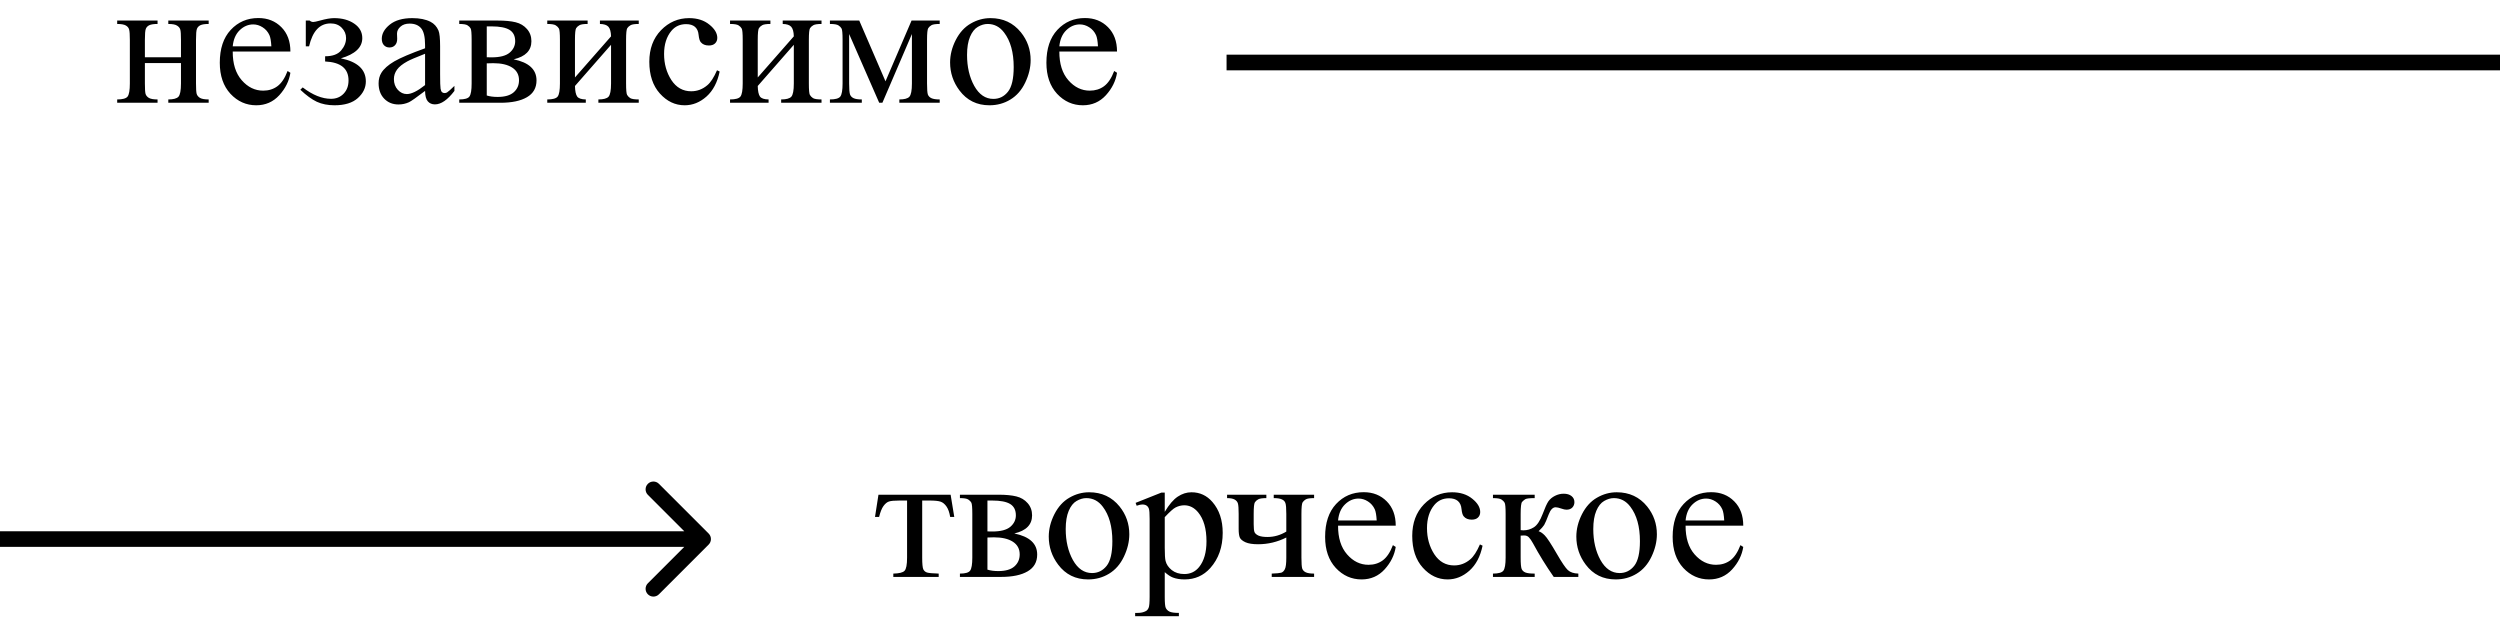 <?xml version="1.0" encoding="UTF-8"?> <svg xmlns="http://www.w3.org/2000/svg" width="320" height="79" viewBox="0 0 320 79" fill="none"><path fill-rule="evenodd" clip-rule="evenodd" d="M171.272 67.285C171.264 68.847 171.649 70.073 172.426 70.961C173.204 71.85 174.117 72.294 175.167 72.294C175.867 72.294 176.473 72.106 176.986 71.731C177.507 71.348 177.943 70.697 178.293 69.778L178.654 70.008C178.491 71.057 178.017 72.014 177.231 72.88C176.446 73.738 175.462 74.166 174.281 74.166C172.998 74.166 171.897 73.676 170.98 72.696C170.07 71.708 169.615 70.383 169.615 68.721C169.615 66.921 170.082 65.52 171.015 64.516C171.956 63.505 173.134 63 174.549 63C175.746 63 176.73 63.391 177.5 64.172C178.269 64.945 178.654 65.983 178.654 67.285H171.272ZM171.272 66.619H176.217C176.178 65.945 176.096 65.47 175.972 65.194C175.777 64.765 175.486 64.428 175.097 64.183C174.716 63.938 174.316 63.816 173.896 63.816C173.25 63.816 172.671 64.065 172.158 64.562C171.653 65.053 171.357 65.738 171.272 66.619ZM216.909 70.961C216.132 70.073 215.747 68.847 215.755 67.285H223.137C223.137 65.983 222.753 64.945 221.983 64.172C221.213 63.391 220.229 63 219.032 63C217.617 63 216.439 63.505 215.498 64.516C214.565 65.52 214.099 66.921 214.099 68.721C214.099 70.383 214.553 71.708 215.463 72.696C216.381 73.676 217.481 74.167 218.764 74.167C219.946 74.167 220.929 73.738 221.715 72.88C222.5 72.014 222.974 71.057 223.137 70.008L222.776 69.778C222.426 70.697 221.991 71.348 221.47 71.731C220.956 72.106 220.35 72.294 219.65 72.294C218.601 72.294 217.687 71.85 216.909 70.961ZM220.7 66.619H215.755C215.84 65.738 216.136 65.053 216.641 64.562C217.154 64.065 217.734 63.816 218.379 63.816C218.799 63.816 219.199 63.938 219.58 64.183C219.969 64.428 220.261 64.765 220.455 65.194C220.579 65.47 220.661 65.945 220.7 66.619ZM210.833 64.827C209.853 63.617 208.555 63.011 206.937 63.011C206.051 63.011 205.211 63.241 204.418 63.701C203.625 64.153 202.983 64.857 202.494 65.814C202.012 66.764 201.771 67.722 201.771 68.687C201.771 70.012 202.171 71.206 202.972 72.271C203.92 73.535 205.199 74.166 206.809 74.166C207.796 74.166 208.691 73.921 209.491 73.431C210.3 72.941 210.934 72.213 211.393 71.249C211.851 70.284 212.081 69.33 212.081 68.388C212.081 67.048 211.665 65.861 210.833 64.827ZM205.328 64.126C205.748 63.881 206.164 63.758 206.576 63.758C207.431 63.758 208.135 64.126 208.687 64.861C209.503 65.933 209.911 67.404 209.911 69.272C209.911 70.766 209.666 71.819 209.177 72.432C208.687 73.044 208.065 73.351 207.31 73.351C206.3 73.351 205.483 72.796 204.861 71.685C204.247 70.575 203.94 69.253 203.94 67.722C203.94 66.772 204.068 65.995 204.325 65.389C204.581 64.784 204.916 64.363 205.328 64.126ZM202.027 73.845H198.878C197.898 72.443 197.012 71.007 196.219 69.537C196.032 69.2 195.861 68.951 195.706 68.79C195.558 68.621 195.352 68.537 195.087 68.537C194.994 68.537 194.846 68.545 194.644 68.56V71.375C194.644 72.133 194.687 72.619 194.772 72.834C194.866 73.041 195.029 73.19 195.262 73.282C195.496 73.374 195.888 73.42 196.44 73.42V73.845H191.099V73.42C191.791 73.42 192.234 73.297 192.428 73.052C192.623 72.799 192.72 72.24 192.72 71.375V65.792C192.72 64.972 192.677 64.49 192.591 64.344C192.506 64.191 192.374 64.057 192.195 63.942C192.016 63.819 191.651 63.758 191.099 63.758V63.322H196.44V63.758C195.795 63.758 195.395 63.804 195.239 63.896C195.091 63.988 194.955 64.103 194.831 64.241C194.706 64.371 194.644 64.888 194.644 65.792V67.859C194.823 67.875 194.944 67.882 195.006 67.882C195.48 67.882 195.923 67.752 196.335 67.492C196.755 67.224 197.128 66.661 197.455 65.803C197.758 64.991 198.007 64.444 198.201 64.16C198.404 63.877 198.68 63.647 199.029 63.471C199.387 63.287 199.76 63.195 200.149 63.195C200.569 63.195 200.903 63.295 201.152 63.494C201.401 63.693 201.525 63.953 201.525 64.275C201.525 64.543 201.436 64.773 201.257 64.965C201.078 65.148 200.829 65.24 200.511 65.24C200.34 65.24 200.126 65.194 199.869 65.102C199.543 64.987 199.294 64.93 199.123 64.93C198.765 64.93 198.47 65.233 198.236 65.838C197.972 66.534 197.778 66.986 197.653 67.193C197.529 67.392 197.292 67.66 196.942 67.997C197.183 68.066 197.443 68.242 197.723 68.526C198.011 68.809 198.54 69.617 199.309 70.95C199.924 72.014 200.382 72.688 200.686 72.972C200.997 73.255 201.444 73.404 202.027 73.42V73.845ZM188.078 73.052C188.918 72.302 189.482 71.233 189.769 69.847L189.431 69.686C189.027 70.613 188.611 71.252 188.183 71.605C187.577 72.118 186.893 72.374 186.131 72.374C185.065 72.374 184.218 71.896 183.588 70.938C182.966 69.973 182.655 68.863 182.655 67.607C182.655 66.374 182.97 65.382 183.6 64.631C184.074 64.064 184.7 63.781 185.477 63.781C185.96 63.781 186.337 63.896 186.609 64.126C186.881 64.363 187.036 64.708 187.075 65.16C187.122 65.612 187.211 65.918 187.344 66.079C187.577 66.37 187.923 66.515 188.382 66.515C188.724 66.515 188.988 66.427 189.175 66.251C189.369 66.067 189.466 65.83 189.466 65.539C189.466 64.949 189.128 64.382 188.452 63.839C187.775 63.287 186.912 63.011 185.862 63.011C184.463 63.011 183.262 63.528 182.258 64.562C181.263 65.596 180.766 66.94 180.766 68.595C180.766 70.303 181.217 71.658 182.119 72.662C183.02 73.665 184.078 74.166 185.291 74.166C186.309 74.166 187.239 73.795 188.078 73.052ZM164.647 65.792V68.043C163.885 68.503 163.081 68.733 162.233 68.733C161.743 68.733 161.362 68.675 161.09 68.56C160.826 68.438 160.655 68.288 160.577 68.112C160.507 67.936 160.472 67.595 160.472 67.09V65.792C160.472 64.949 160.523 64.451 160.624 64.298C160.725 64.145 160.865 64.019 161.044 63.919C161.222 63.812 161.572 63.758 162.093 63.758V63.322H157.066V63.758C157.494 63.758 157.817 63.819 158.034 63.942C158.252 64.064 158.392 64.233 158.454 64.448C158.517 64.662 158.548 65.11 158.548 65.792V67.71C158.548 68.216 158.598 68.583 158.699 68.813C158.8 69.035 159.041 69.234 159.422 69.41C159.803 69.579 160.34 69.663 161.032 69.663C162.299 69.663 163.504 69.376 164.647 68.802V71.375C164.647 72.125 164.585 72.619 164.461 72.857C164.344 73.094 164.189 73.244 163.994 73.305C163.808 73.359 163.403 73.397 162.781 73.42V73.845H168.205V73.42C167.73 73.42 167.377 73.366 167.143 73.259C166.918 73.152 166.766 72.995 166.688 72.788C166.618 72.573 166.583 72.102 166.583 71.375V65.792C166.583 64.949 166.634 64.451 166.735 64.298C166.836 64.145 166.972 64.019 167.143 63.919C167.322 63.812 167.676 63.758 168.205 63.758V63.322H163.038V63.758C163.504 63.758 163.85 63.812 164.076 63.919C164.309 64.019 164.461 64.176 164.531 64.39C164.609 64.597 164.647 65.064 164.647 65.792ZM145.356 64.367L148.645 63.057H149.088V65.516C149.64 64.589 150.192 63.942 150.744 63.574C151.304 63.199 151.891 63.011 152.506 63.011C153.579 63.011 154.473 63.425 155.188 64.252C156.067 65.263 156.506 66.58 156.506 68.204C156.506 70.019 155.977 71.52 154.92 72.707C154.049 73.68 152.953 74.166 151.631 74.166C151.056 74.166 150.558 74.086 150.138 73.925C149.827 73.81 149.477 73.581 149.088 73.236V76.441C149.088 77.161 149.131 77.617 149.217 77.808C149.31 78.007 149.465 78.164 149.683 78.279C149.909 78.394 150.313 78.452 150.896 78.452V78.877H145.298V78.452H145.589C146.017 78.459 146.383 78.379 146.686 78.21C146.833 78.126 146.946 77.988 147.024 77.797C147.11 77.613 147.152 77.138 147.152 76.372V66.423C147.152 65.742 147.121 65.309 147.059 65.125C146.997 64.941 146.896 64.804 146.756 64.712C146.624 64.62 146.441 64.574 146.208 64.574C146.021 64.574 145.784 64.627 145.496 64.735L145.356 64.367ZM149.088 66.194V70.123C149.088 70.973 149.123 71.532 149.193 71.8C149.302 72.244 149.567 72.635 149.986 72.972C150.414 73.309 150.951 73.477 151.596 73.477C152.373 73.477 153.003 73.178 153.485 72.581C154.115 71.8 154.43 70.701 154.43 69.284C154.43 67.676 154.072 66.439 153.357 65.573C152.859 64.976 152.268 64.677 151.584 64.677C151.211 64.677 150.842 64.769 150.476 64.953C150.196 65.091 149.734 65.504 149.088 66.194ZM143.303 64.827C142.324 63.617 141.025 63.011 139.408 63.011C138.522 63.011 137.682 63.241 136.889 63.701C136.096 64.153 135.454 64.857 134.964 65.814C134.482 66.764 134.241 67.722 134.241 68.687C134.241 70.012 134.642 71.206 135.443 72.271C136.391 73.535 137.67 74.166 139.28 74.166C140.267 74.166 141.161 73.921 141.962 73.431C142.771 72.941 143.404 72.213 143.863 71.249C144.322 70.284 144.551 69.33 144.551 68.388C144.551 67.048 144.135 65.861 143.303 64.827ZM137.798 64.126C138.218 63.881 138.634 63.758 139.046 63.758C139.902 63.758 140.605 64.126 141.157 64.861C141.974 65.933 142.382 67.404 142.382 69.272C142.382 70.766 142.137 71.819 141.647 72.432C141.157 73.044 140.535 73.351 139.781 73.351C138.77 73.351 137.954 72.796 137.332 71.685C136.718 70.575 136.411 69.253 136.411 67.722C136.411 66.772 136.539 65.995 136.795 65.389C137.052 64.784 137.386 64.363 137.798 64.126ZM129.833 68.284C131.785 68.683 132.76 69.583 132.76 70.984C132.76 71.942 132.352 72.658 131.536 73.133C130.727 73.607 129.596 73.845 128.142 73.845H122.87V73.42C123.562 73.42 123.998 73.293 124.176 73.041C124.363 72.78 124.456 72.225 124.456 71.375V65.792C124.456 64.964 124.414 64.478 124.328 64.333C124.25 64.187 124.122 64.057 123.943 63.942C123.772 63.819 123.414 63.758 122.87 63.758V63.322H127.792C128.741 63.322 129.506 63.394 130.09 63.54C130.68 63.685 131.163 63.973 131.536 64.401C131.917 64.83 132.107 65.351 132.107 65.964C132.107 67.159 131.349 67.932 129.833 68.284ZM126.392 68.02C126.734 68.028 126.941 68.032 127.01 68.032C128.076 68.032 128.845 67.833 129.32 67.434C129.794 67.028 130.031 66.538 130.031 65.964C130.031 65.298 129.79 64.815 129.308 64.516C128.826 64.218 128.056 64.068 126.999 64.068H126.392V68.02ZM126.392 72.914C126.781 73.037 127.244 73.098 127.78 73.098C128.706 73.098 129.394 72.899 129.845 72.501C130.296 72.102 130.521 71.589 130.521 70.961C130.521 70.257 130.229 69.717 129.646 69.341C129.063 68.966 128.255 68.778 127.22 68.778C126.964 68.778 126.688 68.786 126.392 68.802V72.914ZM121.68 63.322H112.443L112 66.171H112.525C112.68 65.535 112.867 65.068 113.085 64.769C113.31 64.463 113.543 64.271 113.784 64.195C114.025 64.111 114.48 64.068 115.149 64.068H116.105V71.375C116.105 72.279 115.997 72.841 115.779 73.064C115.569 73.286 115.091 73.404 114.344 73.42V73.845H120.152V73.42C119.375 73.397 118.877 73.351 118.66 73.282C118.442 73.213 118.282 73.075 118.181 72.868C118.088 72.654 118.041 72.156 118.041 71.375V64.068H118.974C119.651 64.068 120.129 64.118 120.409 64.218C120.689 64.317 120.938 64.524 121.155 64.838C121.373 65.152 121.529 65.596 121.622 66.171H122.147L121.68 63.322Z" fill="black"></path><path fill-rule="evenodd" clip-rule="evenodd" d="M29.789 6.594C29.781 8.157 30.166 9.382 30.943 10.27C31.721 11.159 32.635 11.603 33.684 11.603C34.384 11.603 34.99 11.415 35.504 11.04C36.025 10.657 36.46 10.006 36.81 9.087L37.171 9.317C37.008 10.366 36.534 11.323 35.748 12.189C34.963 13.047 33.98 13.476 32.798 13.476C31.515 13.476 30.415 12.986 29.497 12.005C28.587 11.017 28.133 9.692 28.133 8.03C28.133 6.23 28.599 4.829 29.532 3.826C30.473 2.815 31.651 2.309 33.066 2.309C34.264 2.309 35.247 2.7 36.017 3.481C36.787 4.254 37.171 5.292 37.171 6.594H29.789ZM29.789 5.928H34.734C34.695 5.254 34.613 4.779 34.489 4.503C34.295 4.074 34.003 3.737 33.614 3.492C33.233 3.247 32.833 3.125 32.413 3.125C31.768 3.125 31.188 3.374 30.675 3.871C30.17 4.362 29.874 5.047 29.789 5.928ZM135.596 6.594C135.588 8.157 135.973 9.382 136.75 10.27C137.528 11.159 138.442 11.603 139.491 11.603C140.191 11.603 140.798 11.415 141.311 11.04C141.832 10.657 142.267 10.006 142.617 9.087L142.979 9.317C142.815 10.366 142.341 11.323 141.556 12.189C140.77 13.047 139.787 13.476 138.605 13.476C137.322 13.476 136.222 12.986 135.304 12.005C134.395 11.017 133.94 9.692 133.94 8.03C133.94 6.23 134.406 4.829 135.339 3.826C136.28 2.815 137.458 2.309 138.873 2.309C140.071 2.309 141.054 2.7 141.824 3.481C142.594 4.254 142.979 5.292 142.979 6.594H135.596ZM135.596 5.928H140.541C140.502 5.254 140.42 4.779 140.296 4.503C140.102 4.074 139.81 3.737 139.421 3.492C139.04 3.247 138.64 3.125 138.22 3.125C137.575 3.125 136.995 3.374 136.482 3.871C135.977 4.362 135.681 5.047 135.596 5.928ZM126.779 2.32C128.396 2.32 129.695 2.926 130.674 4.136C131.506 5.17 131.922 6.357 131.922 7.697C131.922 8.639 131.693 9.593 131.234 10.557C130.776 11.523 130.142 12.25 129.333 12.74C128.532 13.23 127.638 13.476 126.651 13.476C125.041 13.476 123.762 12.844 122.814 11.58C122.013 10.515 121.612 9.321 121.612 7.996C121.612 7.031 121.853 6.073 122.335 5.124C122.825 4.166 123.467 3.462 124.26 3.01C125.053 2.55 125.893 2.32 126.779 2.32ZM126.417 3.067C126.005 3.067 125.589 3.19 125.17 3.435C124.757 3.672 124.423 4.093 124.167 4.699C123.91 5.304 123.782 6.081 123.782 7.031C123.782 8.562 124.089 9.884 124.703 10.994C125.325 12.105 126.141 12.66 127.152 12.66C127.906 12.66 128.528 12.354 129.018 11.741C129.508 11.128 129.753 10.075 129.753 8.582C129.753 6.713 129.345 5.242 128.528 4.17C127.976 3.435 127.273 3.067 126.417 3.067ZM116.679 2.631L113.343 10.408L109.984 2.631H106.229V3.067C106.781 3.067 107.146 3.129 107.325 3.251C107.504 3.366 107.636 3.5 107.721 3.653C107.807 3.799 107.85 4.281 107.85 5.101V10.684C107.85 11.549 107.752 12.108 107.558 12.361C107.364 12.606 106.921 12.729 106.229 12.729V13.154H110.311V12.729C109.836 12.729 109.486 12.675 109.261 12.568C109.035 12.461 108.884 12.304 108.806 12.097C108.728 11.883 108.689 11.412 108.689 10.684V4.354L112.538 13.154H112.946L116.725 4.354V10.684C116.725 11.58 116.616 12.147 116.399 12.384C116.181 12.614 115.753 12.729 115.116 12.729V13.154H120.282V12.729C119.808 12.729 119.454 12.675 119.221 12.568C118.996 12.461 118.844 12.304 118.766 12.097C118.696 11.883 118.661 11.412 118.661 10.684V5.101C118.661 4.258 118.712 3.76 118.813 3.607C118.914 3.454 119.05 3.328 119.221 3.228C119.4 3.121 119.754 3.067 120.282 3.067V2.631H116.679ZM96.991 9.914L101.609 4.653C101.594 4.063 101.481 3.653 101.271 3.423C101.061 3.194 100.7 3.075 100.187 3.067V2.631H105.155V3.067C104.634 3.067 104.284 3.121 104.105 3.228C103.926 3.328 103.787 3.454 103.685 3.607C103.584 3.76 103.534 4.258 103.534 5.101V10.684C103.534 11.496 103.577 11.982 103.662 12.143C103.748 12.296 103.88 12.434 104.059 12.556C104.245 12.671 104.611 12.729 105.155 12.729V13.154H99.988V12.729C100.634 12.729 101.065 12.614 101.283 12.384C101.501 12.147 101.609 11.58 101.609 10.684V5.733L96.991 11.006C97.006 11.657 97.1 12.105 97.271 12.35C97.442 12.595 97.811 12.721 98.379 12.729V13.154H93.445V12.729C94.137 12.729 94.581 12.606 94.775 12.361C94.969 12.108 95.067 11.549 95.067 10.684V5.101C95.067 4.281 95.024 3.799 94.938 3.653C94.853 3.5 94.721 3.366 94.542 3.251C94.363 3.129 93.997 3.067 93.445 3.067V2.631H98.612V3.067C98.091 3.067 97.741 3.121 97.562 3.228C97.383 3.328 97.244 3.454 97.142 3.607C97.041 3.76 96.991 4.258 96.991 5.101V9.914ZM90.425 12.361C91.265 11.611 91.829 10.542 92.116 9.156L91.778 8.995C91.374 9.922 90.958 10.561 90.53 10.914C89.924 11.427 89.239 11.683 88.477 11.683C87.412 11.683 86.565 11.205 85.935 10.247C85.313 9.282 85.002 8.172 85.002 6.916C85.002 5.683 85.317 4.691 85.946 3.94C86.421 3.374 87.047 3.09 87.824 3.09C88.306 3.09 88.683 3.205 88.956 3.435C89.228 3.672 89.383 4.017 89.422 4.469C89.469 4.921 89.558 5.227 89.69 5.388C89.924 5.679 90.269 5.824 90.728 5.824C91.07 5.824 91.335 5.736 91.521 5.56C91.716 5.376 91.813 5.139 91.813 4.848C91.813 4.258 91.475 3.691 90.798 3.148C90.122 2.596 89.259 2.32 88.209 2.32C86.809 2.32 85.608 2.837 84.605 3.871C83.61 4.905 83.112 6.249 83.112 7.904C83.112 9.612 83.563 10.967 84.465 11.971C85.367 12.974 86.425 13.476 87.638 13.476C88.656 13.476 89.585 13.104 90.425 12.361ZM73.595 9.914L78.214 4.653C78.198 4.063 78.086 3.653 77.876 3.423C77.666 3.194 77.304 3.075 76.791 3.067V2.631H81.76V3.067C81.239 3.067 80.889 3.121 80.71 3.228C80.531 3.328 80.391 3.454 80.29 3.607C80.189 3.76 80.138 4.258 80.138 5.101V10.684C80.138 11.496 80.181 11.982 80.267 12.143C80.352 12.296 80.484 12.434 80.663 12.556C80.85 12.671 81.215 12.729 81.76 12.729V13.154H76.593V12.729C77.238 12.729 77.67 12.614 77.887 12.384C78.105 12.147 78.214 11.58 78.214 10.684V5.733L73.595 11.006C73.611 11.657 73.704 12.105 73.875 12.35C74.046 12.595 74.416 12.721 74.983 12.729V13.154H70.05V12.729C70.742 12.729 71.185 12.606 71.379 12.361C71.574 12.108 71.671 11.549 71.671 10.684V5.101C71.671 4.281 71.628 3.799 71.543 3.653C71.457 3.5 71.325 3.366 71.146 3.251C70.967 3.129 70.602 3.067 70.05 3.067V2.631H75.216V3.067C74.696 3.067 74.346 3.121 74.167 3.228C73.988 3.328 73.848 3.454 73.747 3.607C73.646 3.76 73.595 4.258 73.595 5.101V9.914ZM68.674 10.293C68.674 8.892 67.698 7.992 65.746 7.594C67.262 7.241 68.02 6.468 68.02 5.273C68.02 4.66 67.83 4.139 67.449 3.711C67.076 3.282 66.594 2.994 66.003 2.849C65.419 2.703 64.654 2.631 63.705 2.631H58.783V3.067C59.328 3.067 59.685 3.129 59.856 3.251C60.035 3.366 60.163 3.496 60.241 3.642C60.327 3.787 60.369 4.274 60.369 5.101V10.684C60.369 11.534 60.276 12.089 60.09 12.35C59.911 12.602 59.475 12.729 58.783 12.729V13.154H64.055C65.509 13.154 66.64 12.916 67.449 12.442C68.265 11.967 68.674 11.251 68.674 10.293ZM62.924 7.341C62.854 7.341 62.648 7.337 62.305 7.329V3.377H62.912C63.969 3.377 64.739 3.527 65.221 3.825C65.703 4.124 65.944 4.607 65.944 5.273C65.944 5.847 65.707 6.338 65.233 6.743C64.759 7.142 63.989 7.341 62.924 7.341ZM63.693 12.407C63.157 12.407 62.694 12.346 62.305 12.223V8.111C62.601 8.095 62.877 8.088 63.133 8.088C64.168 8.088 64.976 8.275 65.559 8.651C66.143 9.026 66.434 9.566 66.434 10.27C66.434 10.898 66.209 11.412 65.758 11.81C65.307 12.208 64.619 12.407 63.693 12.407ZM54.409 11.637C53.313 12.472 52.625 12.955 52.345 13.085C51.925 13.276 51.478 13.372 51.004 13.372C50.265 13.372 49.654 13.123 49.172 12.625C48.698 12.128 48.461 11.473 48.461 10.661C48.461 10.148 48.578 9.704 48.811 9.328C49.13 8.807 49.682 8.317 50.467 7.858C51.26 7.398 52.574 6.839 54.409 6.181V5.767C54.409 4.718 54.238 3.998 53.896 3.607C53.562 3.217 53.072 3.021 52.426 3.021C51.937 3.021 51.548 3.151 51.26 3.412C50.965 3.672 50.817 3.971 50.817 4.308L50.84 4.974C50.84 5.327 50.747 5.598 50.56 5.79C50.382 5.981 50.144 6.077 49.849 6.077C49.561 6.077 49.324 5.978 49.137 5.778C48.959 5.579 48.869 5.307 48.869 4.963C48.869 4.304 49.211 3.699 49.895 3.148C50.58 2.596 51.54 2.32 52.776 2.32C53.725 2.32 54.502 2.477 55.109 2.791C55.568 3.029 55.906 3.4 56.124 3.906C56.264 4.235 56.334 4.909 56.334 5.928V9.501C56.334 10.504 56.353 11.12 56.392 11.35C56.431 11.572 56.493 11.722 56.578 11.798C56.672 11.875 56.777 11.913 56.893 11.913C57.018 11.913 57.127 11.886 57.22 11.833C57.383 11.733 57.698 11.454 58.165 10.994V11.637C57.294 12.786 56.462 13.361 55.669 13.361C55.288 13.361 54.984 13.23 54.759 12.97C54.533 12.71 54.417 12.265 54.409 11.637ZM54.409 10.891V6.881C53.235 7.341 52.477 7.666 52.135 7.858C51.52 8.195 51.081 8.547 50.817 8.915C50.553 9.282 50.42 9.684 50.42 10.121C50.42 10.672 50.587 11.132 50.922 11.5C51.256 11.86 51.641 12.04 52.077 12.04C52.667 12.04 53.445 11.657 54.409 10.891ZM39.142 2.631V5.928H39.562C40.013 3.975 40.931 2.998 42.315 2.998C42.913 2.998 43.391 3.186 43.749 3.561C44.114 3.936 44.297 4.373 44.297 4.871C44.297 5.438 44.083 5.97 43.656 6.468C43.236 6.958 42.556 7.203 41.615 7.203V7.869C43.613 7.961 44.612 8.769 44.612 10.293C44.612 10.99 44.402 11.557 43.982 11.994C43.562 12.43 43.026 12.648 42.373 12.648C41.23 12.648 40.021 12.162 38.746 11.189L38.442 11.488C39.204 12.208 39.908 12.721 40.553 13.027C41.206 13.326 41.961 13.476 42.816 13.476C44.122 13.476 45.117 13.169 45.802 12.556C46.486 11.936 46.828 11.224 46.828 10.42C46.828 8.888 45.763 7.904 43.632 7.467C45.46 6.931 46.373 6.069 46.373 4.882C46.373 4.109 46.027 3.488 45.335 3.021C44.651 2.554 43.796 2.32 42.769 2.32C42.303 2.32 41.7 2.424 40.962 2.631C40.518 2.753 40.231 2.814 40.099 2.814C39.928 2.814 39.772 2.753 39.632 2.631H39.142ZM23.164 7.329H18.546V5.101C18.546 4.365 18.584 3.898 18.662 3.699C18.74 3.492 18.888 3.335 19.105 3.228C19.331 3.121 19.685 3.067 20.167 3.067V2.631H15V3.067C15.513 3.067 15.883 3.132 16.108 3.263C16.334 3.393 16.473 3.565 16.528 3.78C16.59 3.994 16.621 4.434 16.621 5.101V10.684C16.621 11.549 16.524 12.108 16.33 12.361C16.135 12.606 15.692 12.729 15 12.729V13.154H20.167V12.729C19.654 12.729 19.284 12.664 19.059 12.534C18.833 12.396 18.689 12.22 18.627 12.005C18.573 11.791 18.546 11.35 18.546 10.684V8.076H23.164V10.684C23.164 11.58 23.055 12.147 22.838 12.384C22.62 12.614 22.188 12.729 21.543 12.729V13.154H26.71V12.729C26.197 12.729 25.827 12.664 25.602 12.534C25.376 12.396 25.232 12.22 25.17 12.005C25.116 11.791 25.088 11.35 25.088 10.684V5.101C25.088 4.365 25.127 3.898 25.205 3.699C25.283 3.492 25.431 3.335 25.648 3.228C25.874 3.121 26.228 3.067 26.71 3.067V2.631H21.543V3.067C22.087 3.067 22.464 3.14 22.674 3.286C22.892 3.423 23.028 3.596 23.082 3.802C23.137 4.002 23.164 4.434 23.164 5.101V7.329Z" fill="black"></path><path d="M336.707 8.707C337.098 8.317 337.098 7.683 336.707 7.293L330.343 0.929C329.953 0.538 329.319 0.538 328.929 0.929C328.538 1.319 328.538 1.953 328.929 2.343L334.586 8L328.929 13.657C328.538 14.047 328.538 14.681 328.929 15.071C329.319 15.462 329.953 15.462 330.343 15.071L336.707 8.707ZM157 9H336V7H157V9Z" fill="black"></path><path d="M90.707 69.707C91.098 69.317 91.098 68.683 90.707 68.293L84.343 61.929C83.953 61.538 83.32 61.538 82.929 61.929C82.538 62.319 82.538 62.953 82.929 63.343L88.586 69L82.929 74.657C82.538 75.047 82.538 75.68 82.929 76.071C83.32 76.462 83.953 76.462 84.343 76.071L90.707 69.707ZM0 70L90 70V68L0 68L0 70Z" fill="black"></path></svg> 